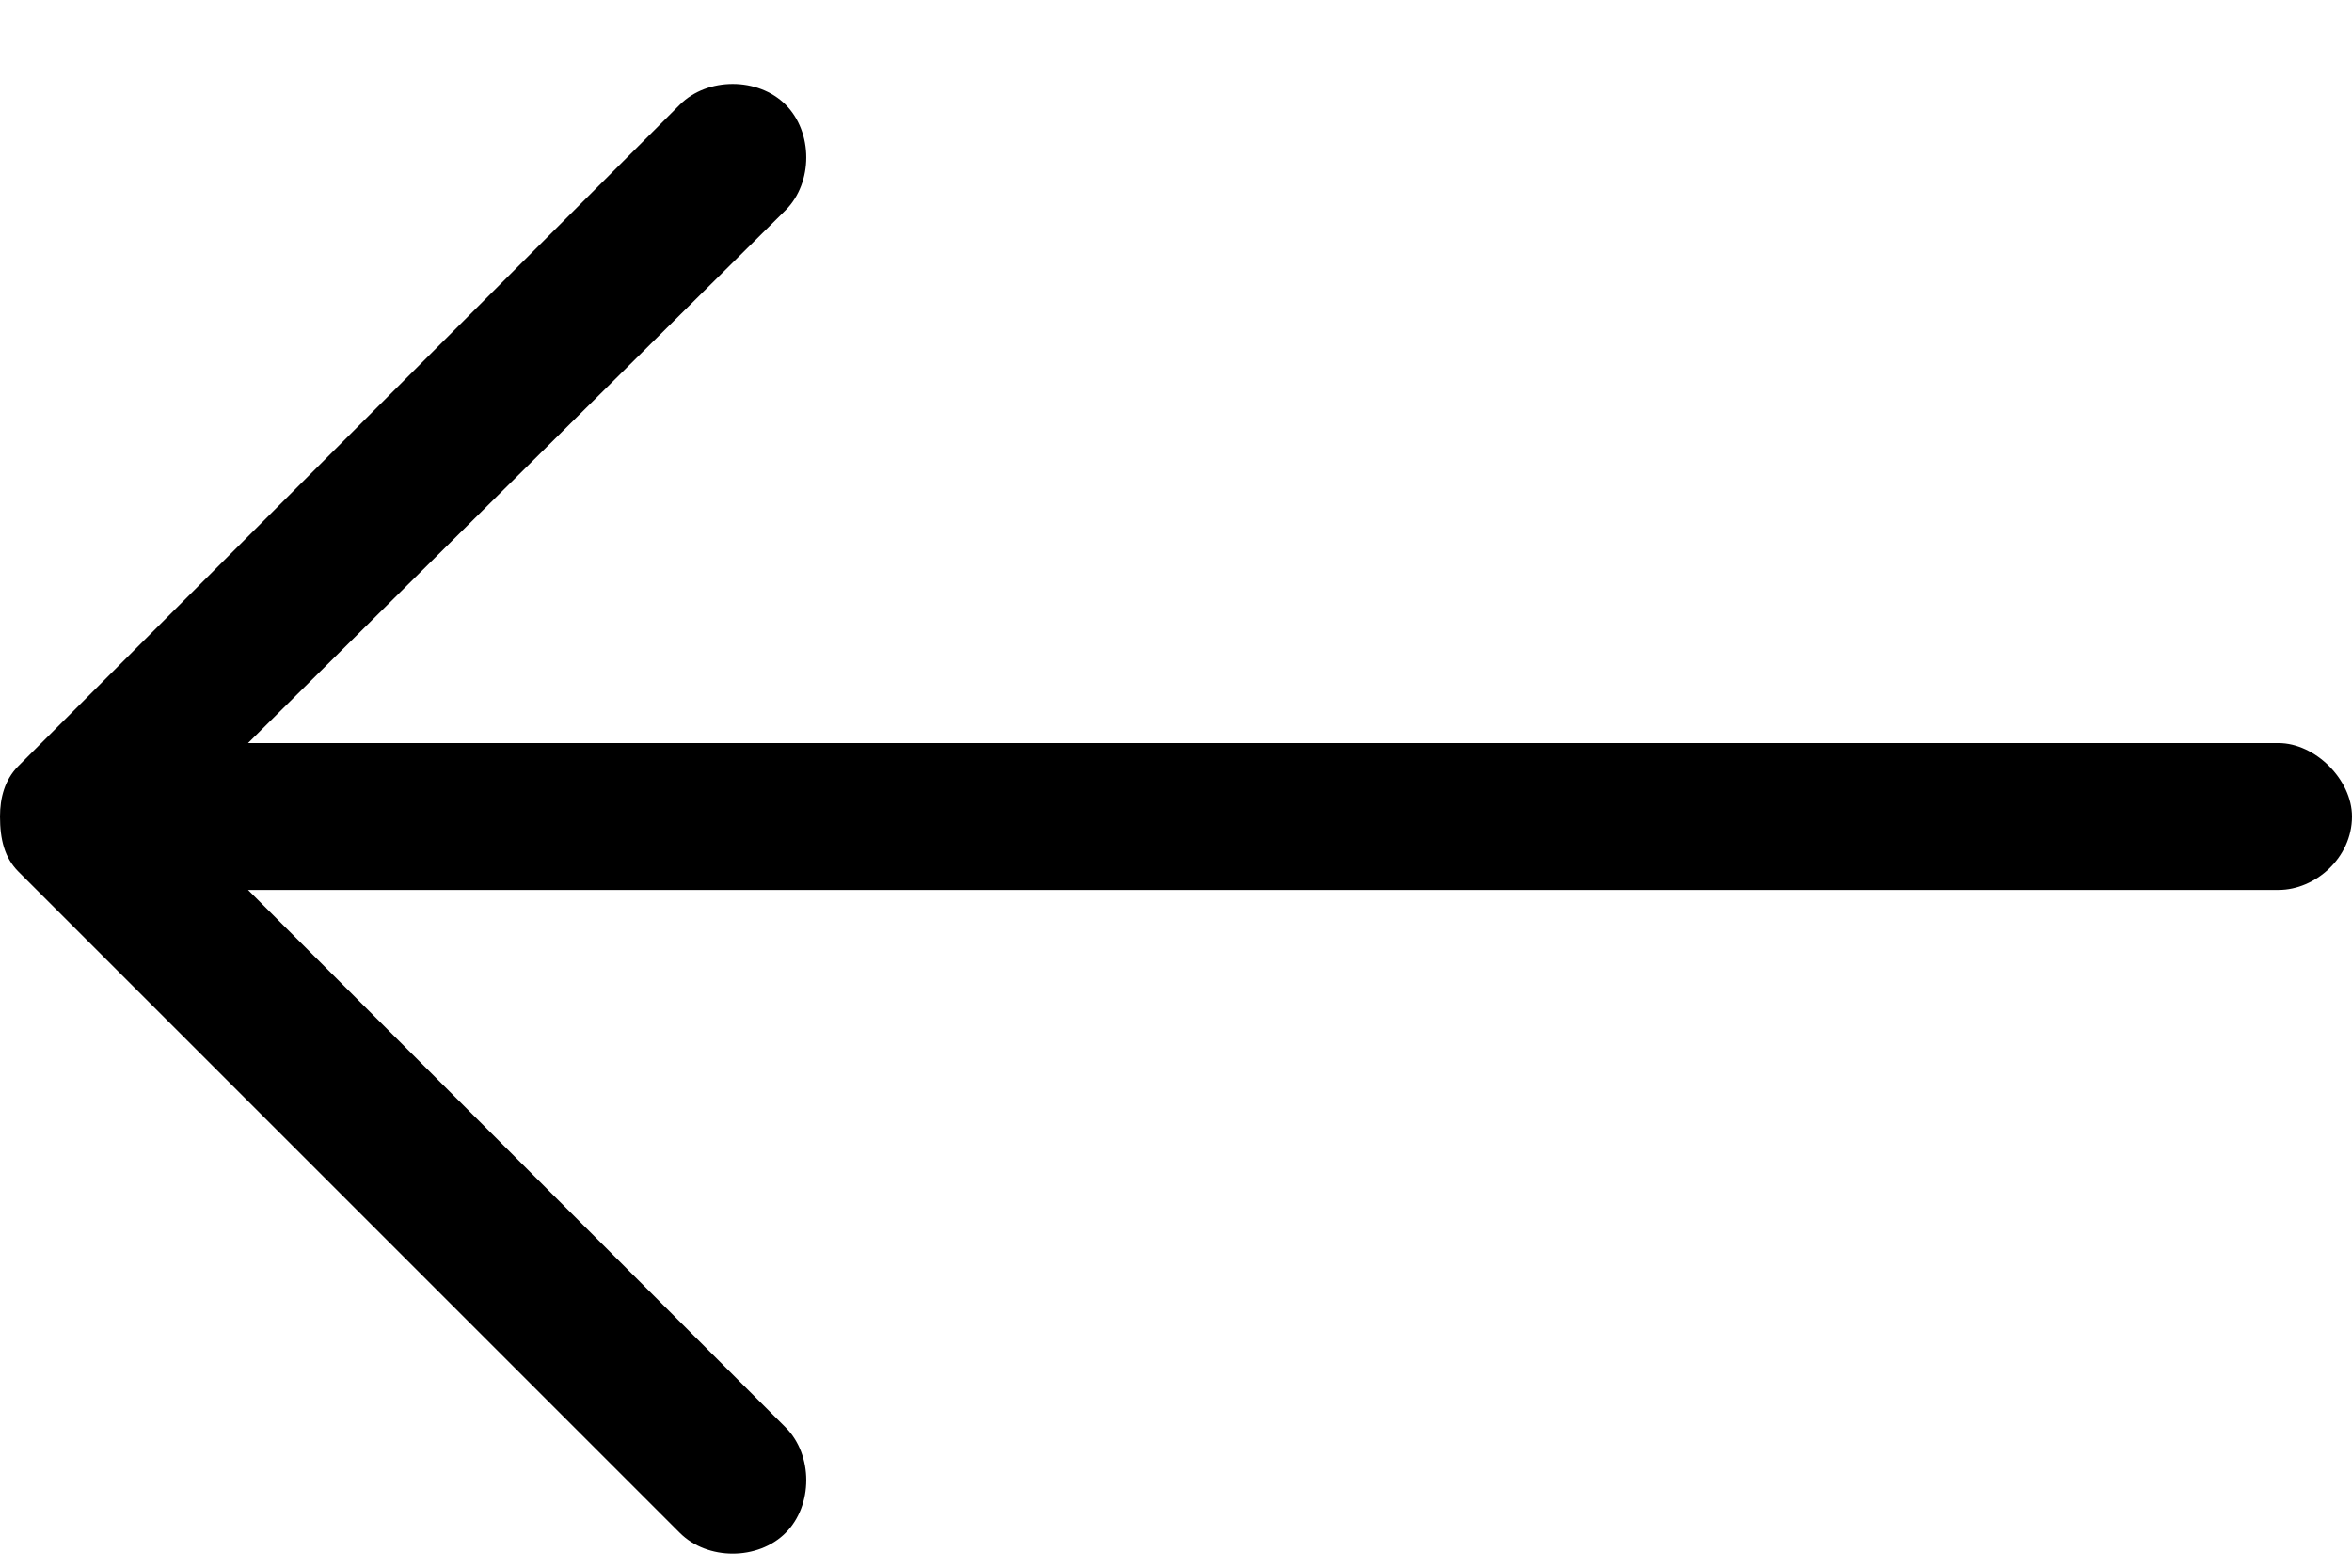 <svg width="18" height="12" viewBox="0 0 18 12" fill="none" xmlns="http://www.w3.org/2000/svg">
<path d="M5.203 11.734L0.141 6.672C0.035 6.566 0 6.426 0 6.25C0 6.109 0.035 5.969 0.141 5.863L5.203 0.801C5.414 0.59 5.801 0.59 6.012 0.801C6.223 1.012 6.223 1.398 6.012 1.609L1.898 5.688H17.438C17.719 5.688 18 5.969 18 6.25C18 6.566 17.719 6.812 17.438 6.812H1.898L6.012 10.926C6.223 11.137 6.223 11.523 6.012 11.734C5.801 11.945 5.414 11.945 5.203 11.734Z" fill="black"/>
</svg>
